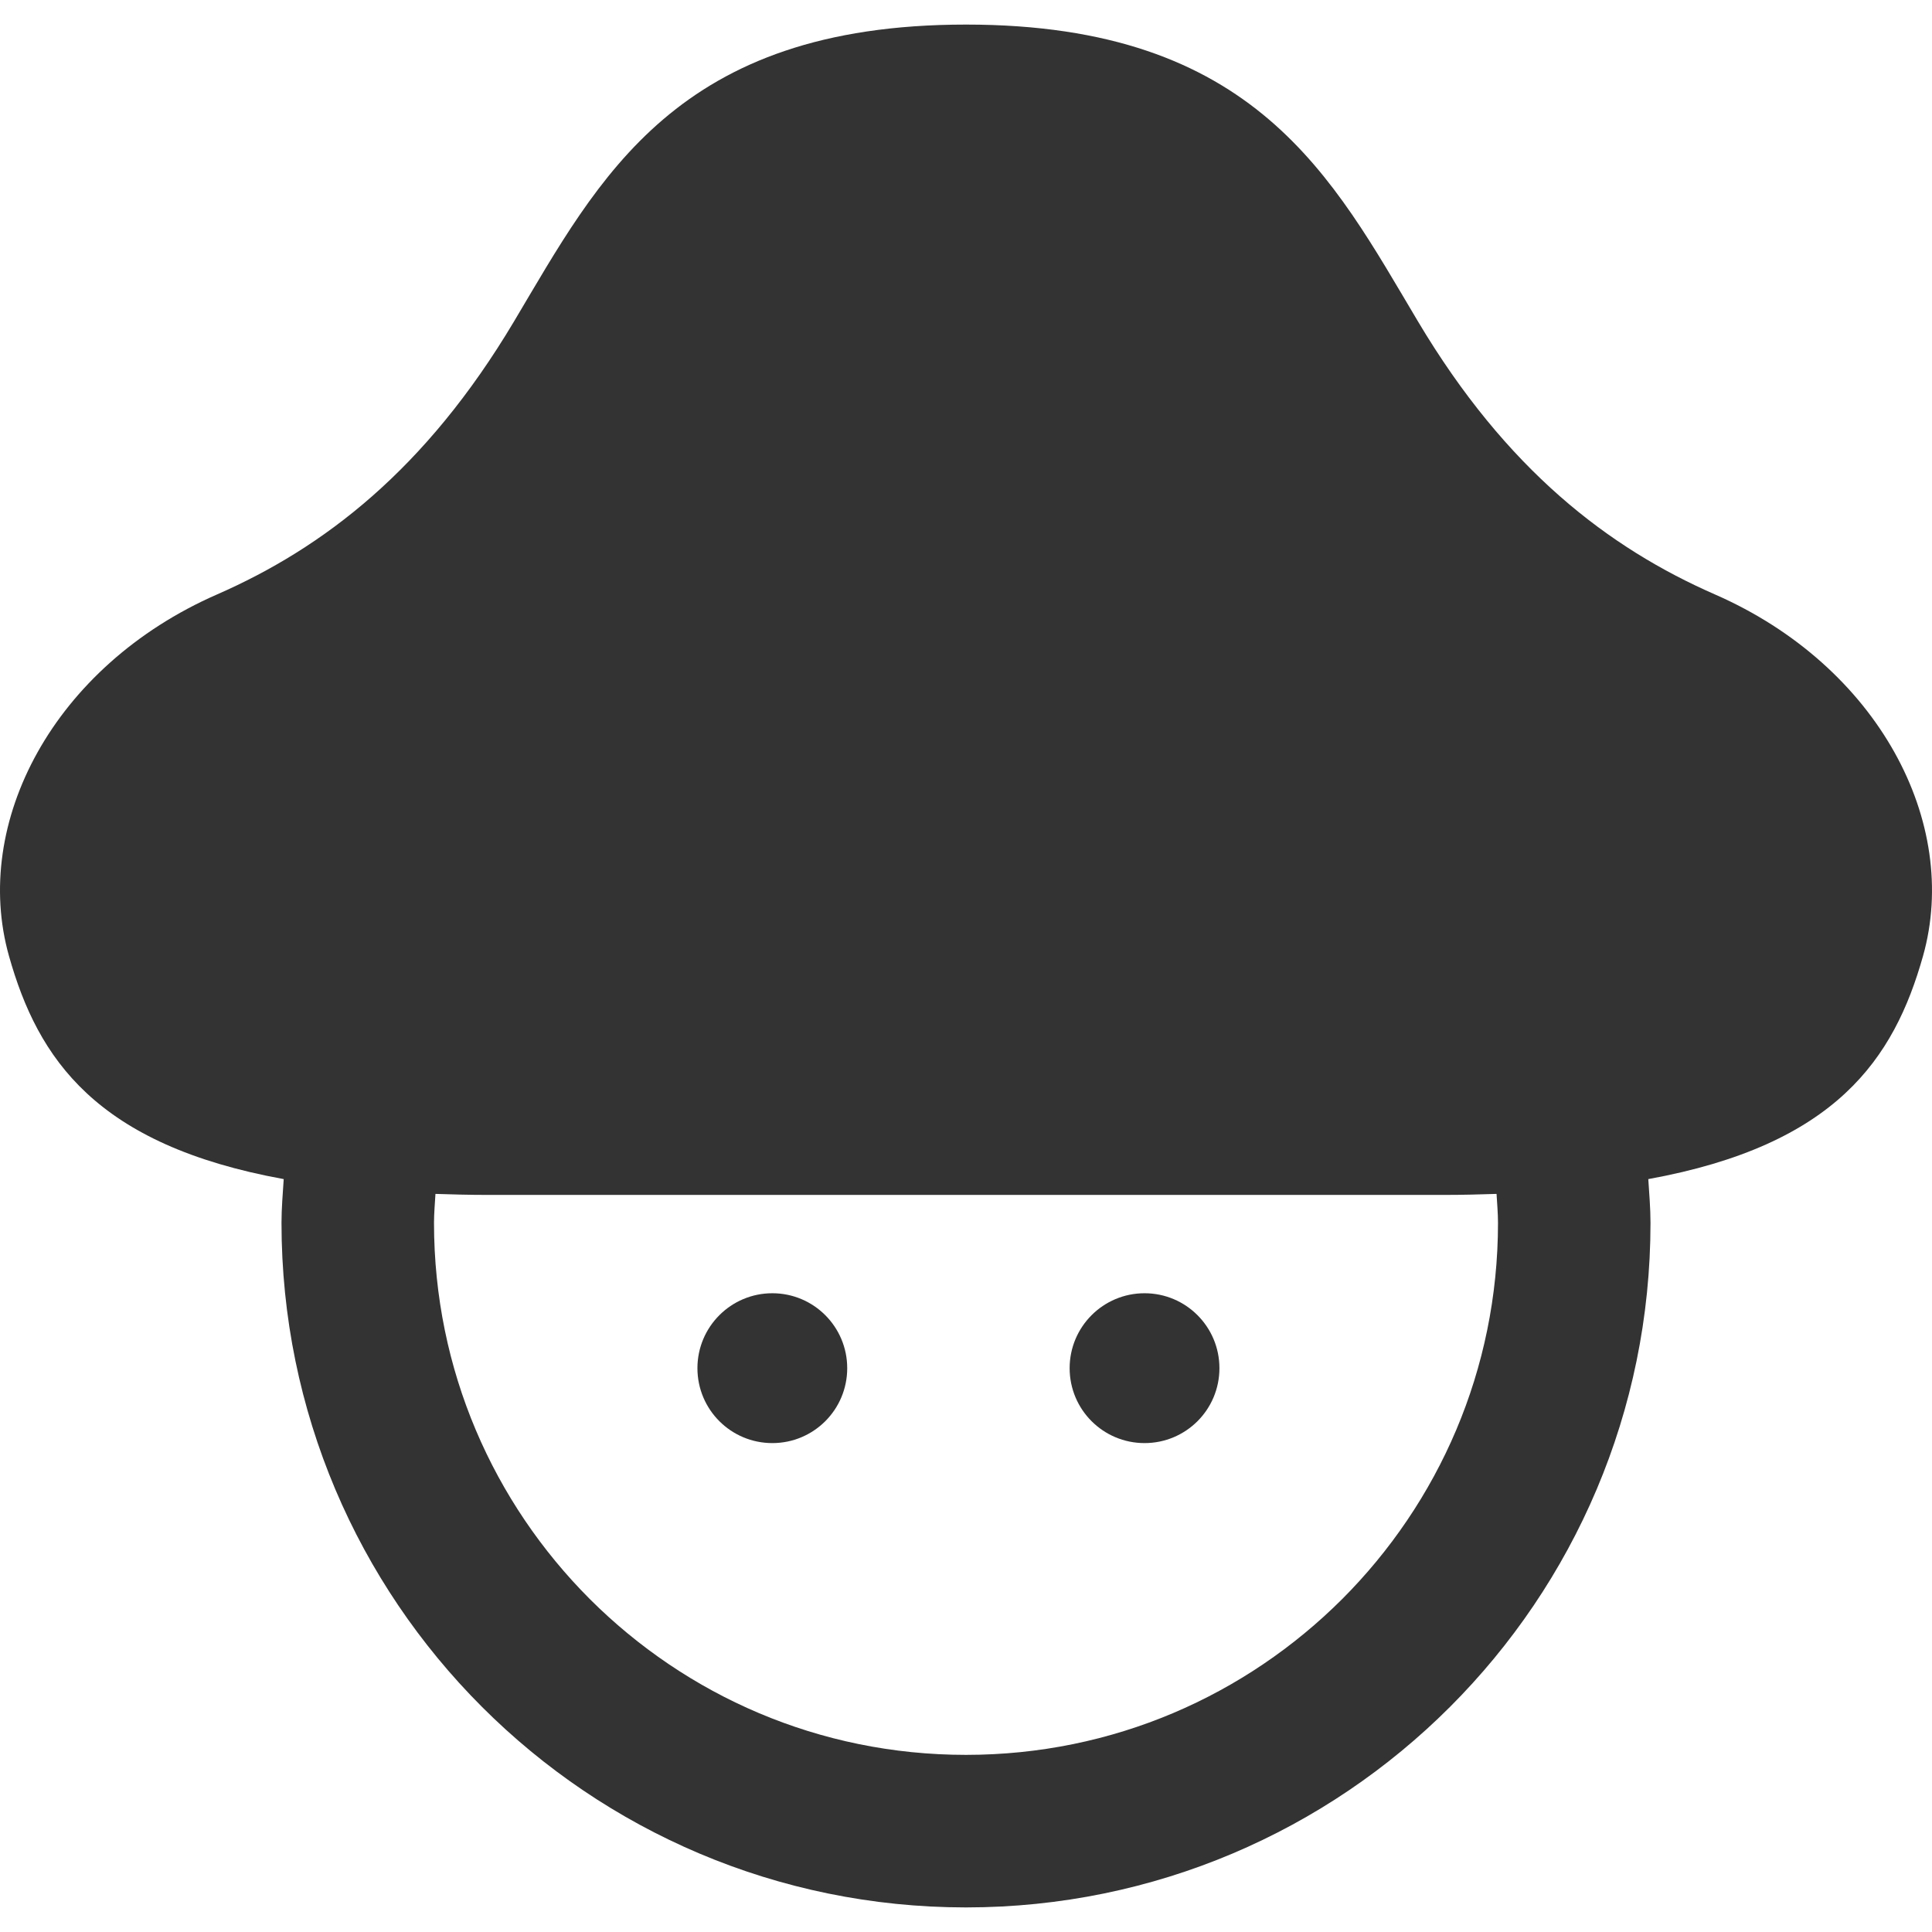 <!--?xml version="1.0" encoding="utf-8"?-->
<!-- Generator: Adobe Illustrator 18.1.1, SVG Export Plug-In . SVG Version: 6.00 Build 0)  -->

<svg version="1.1" id="_x32_" xmlns="http://www.w3.org/2000/svg" xmlns:xlink="http://www.w3.org/1999/xlink" x="0px" y="0px" viewBox="0 0 512 512" style="width: 20px; height: 20px; opacity: 1;" xml:space="preserve">
<g>
	<path class="st0" d="M454.472,157.529c-28.173-12.336-55.264-33.01-78.685-72.332C353.159,47.221,332.825,6.513,256,6.513
		c-76.824,0-97.158,40.708-119.788,78.684c-23.42,39.322-50.512,59.996-78.684,72.332c-43.366,18.988-65.093,60.575-55.144,95.838
		c7.673,27.225,23.042,50.064,72.801,59.108c-0.24,3.849-0.584,7.688-0.584,11.598C74.611,424.279,155.814,505.458,256,505.487
		c100.186-0.03,181.389-81.208,181.399-181.414c0-3.909-0.344-7.749-0.583-11.598c49.758-9.045,65.126-31.883,72.801-59.108
		C519.564,218.103,497.839,176.517,454.472,157.529z M355.692,423.771c-25.58,25.54-60.698,41.287-99.692,41.287
		c-38.993,0-74.112-15.747-99.692-41.287c-25.54-25.58-41.282-60.684-41.292-99.698c0-2.593,0.245-5.106,0.384-7.678
		c4.388,0.14,8.821,0.269,13.559,0.269h254.084c4.737,0,9.17-0.129,13.558-0.269c0.14,2.572,0.384,5.086,0.384,7.678
		C396.974,363.086,381.232,398.19,355.692,423.771z" style="fill: rgb(51, 51, 51);"></path>
	<path class="st0" d="M204.675,342.723c-10.954,0-19.85,8.885-19.85,19.855c0,11,8.896,19.856,19.85,19.856
		c10.961,0,19.846-8.856,19.846-19.856C224.521,351.608,215.636,342.723,204.675,342.723z" style="fill: rgb(51, 51, 51);"></path>
	<path class="st0" d="M303.315,342.723c-10.954,0-19.85,8.885-19.85,19.855c0,11,8.896,19.856,19.85,19.856
		c10.961,0,19.846-8.856,19.846-19.856C323.161,351.608,314.276,342.723,303.315,342.723z" style="fill: rgb(51, 51, 51);"></path>
</g>
</svg>
